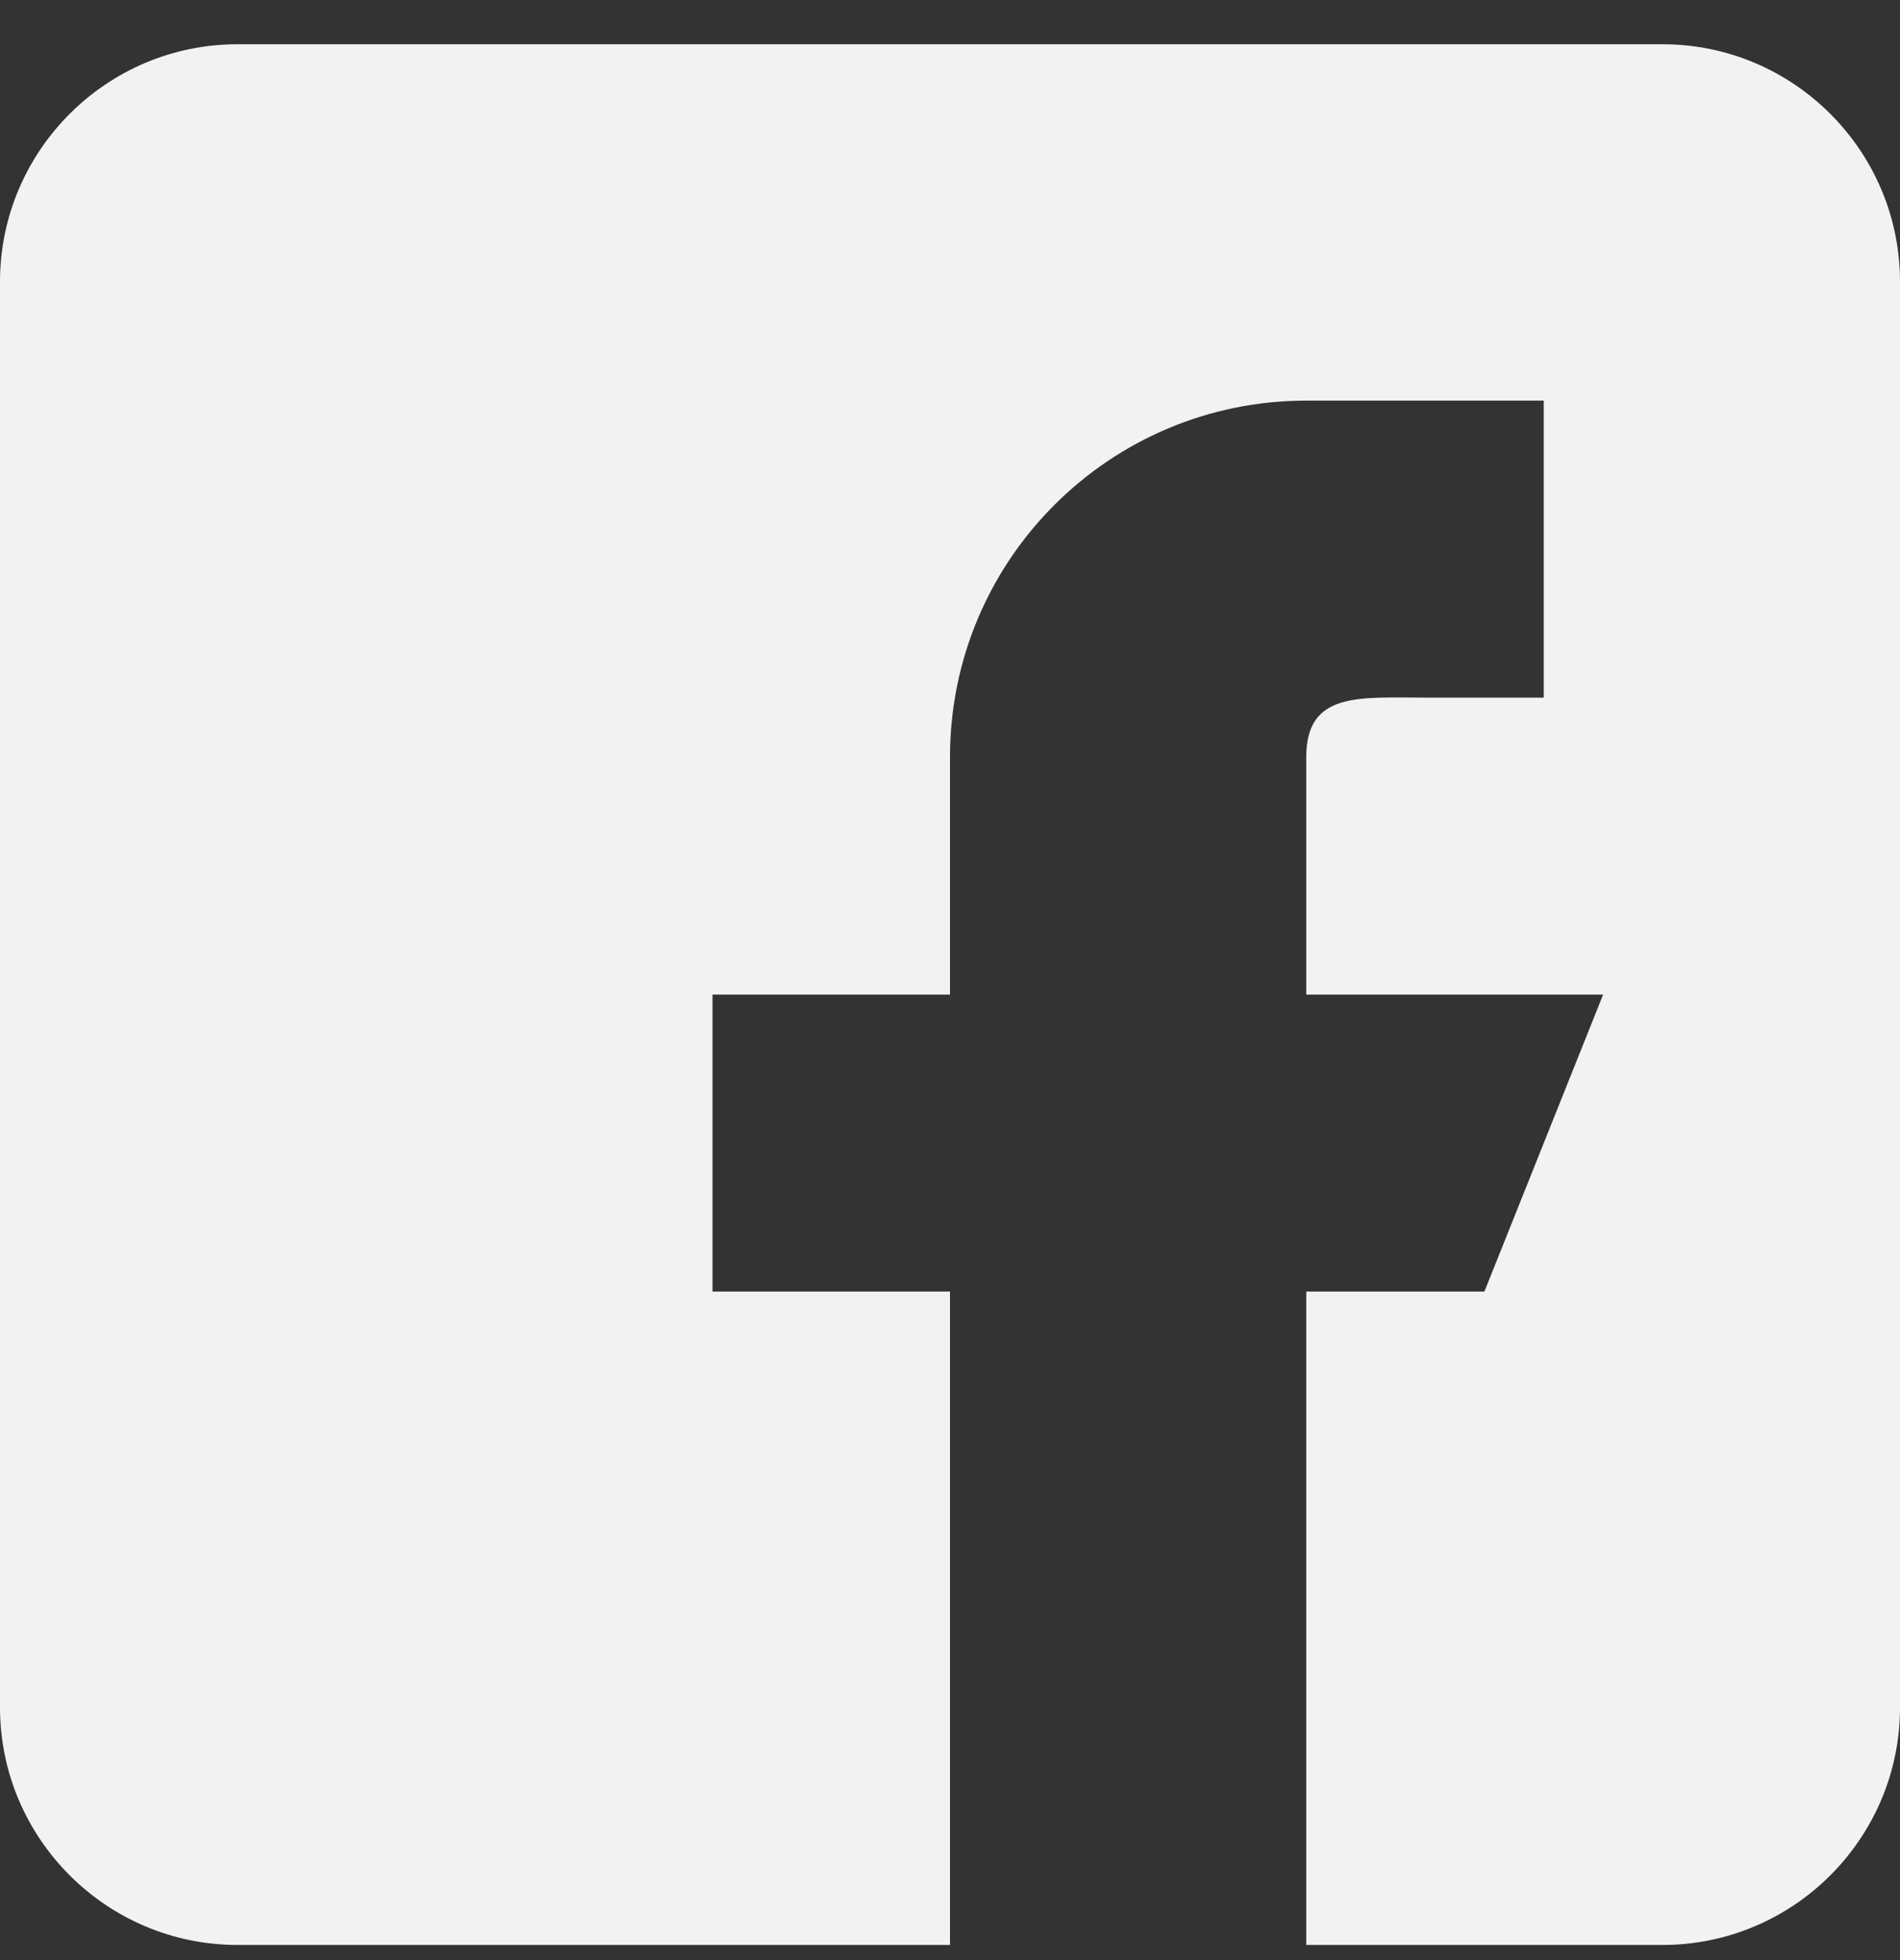 <svg width="32" height="33" viewBox="0 0 32 33" fill="none" xmlns="http://www.w3.org/2000/svg">
<rect x="0" y="0" width="32" height="33" fill="#333333" stroke="none"/>
<g clip-path="url(#clip0_396_2795)">
<path d="M28 0.745H4C1.794 0.745 0 2.539 0 4.745V28.745C0 30.951 1.794 32.745 4 32.745H16V21.745H12V16.745H16V12.745C16 9.431 18.686 6.745 22 6.745H26V11.745H24C22.896 11.745 22 11.641 22 12.745V16.745H27L25 21.745H22V32.745H28C30.206 32.745 32 30.951 32 28.745V4.745C32 2.539 30.206 0.745 28 0.745Z" fill="#F2F2F2"/>
</g>
<defs>
<clipPath id="clip0_396_2795">
<rect width="32" height="32" fill="white" transform="translate(0 0.745)"/>
</clipPath>
</defs>
</svg>
